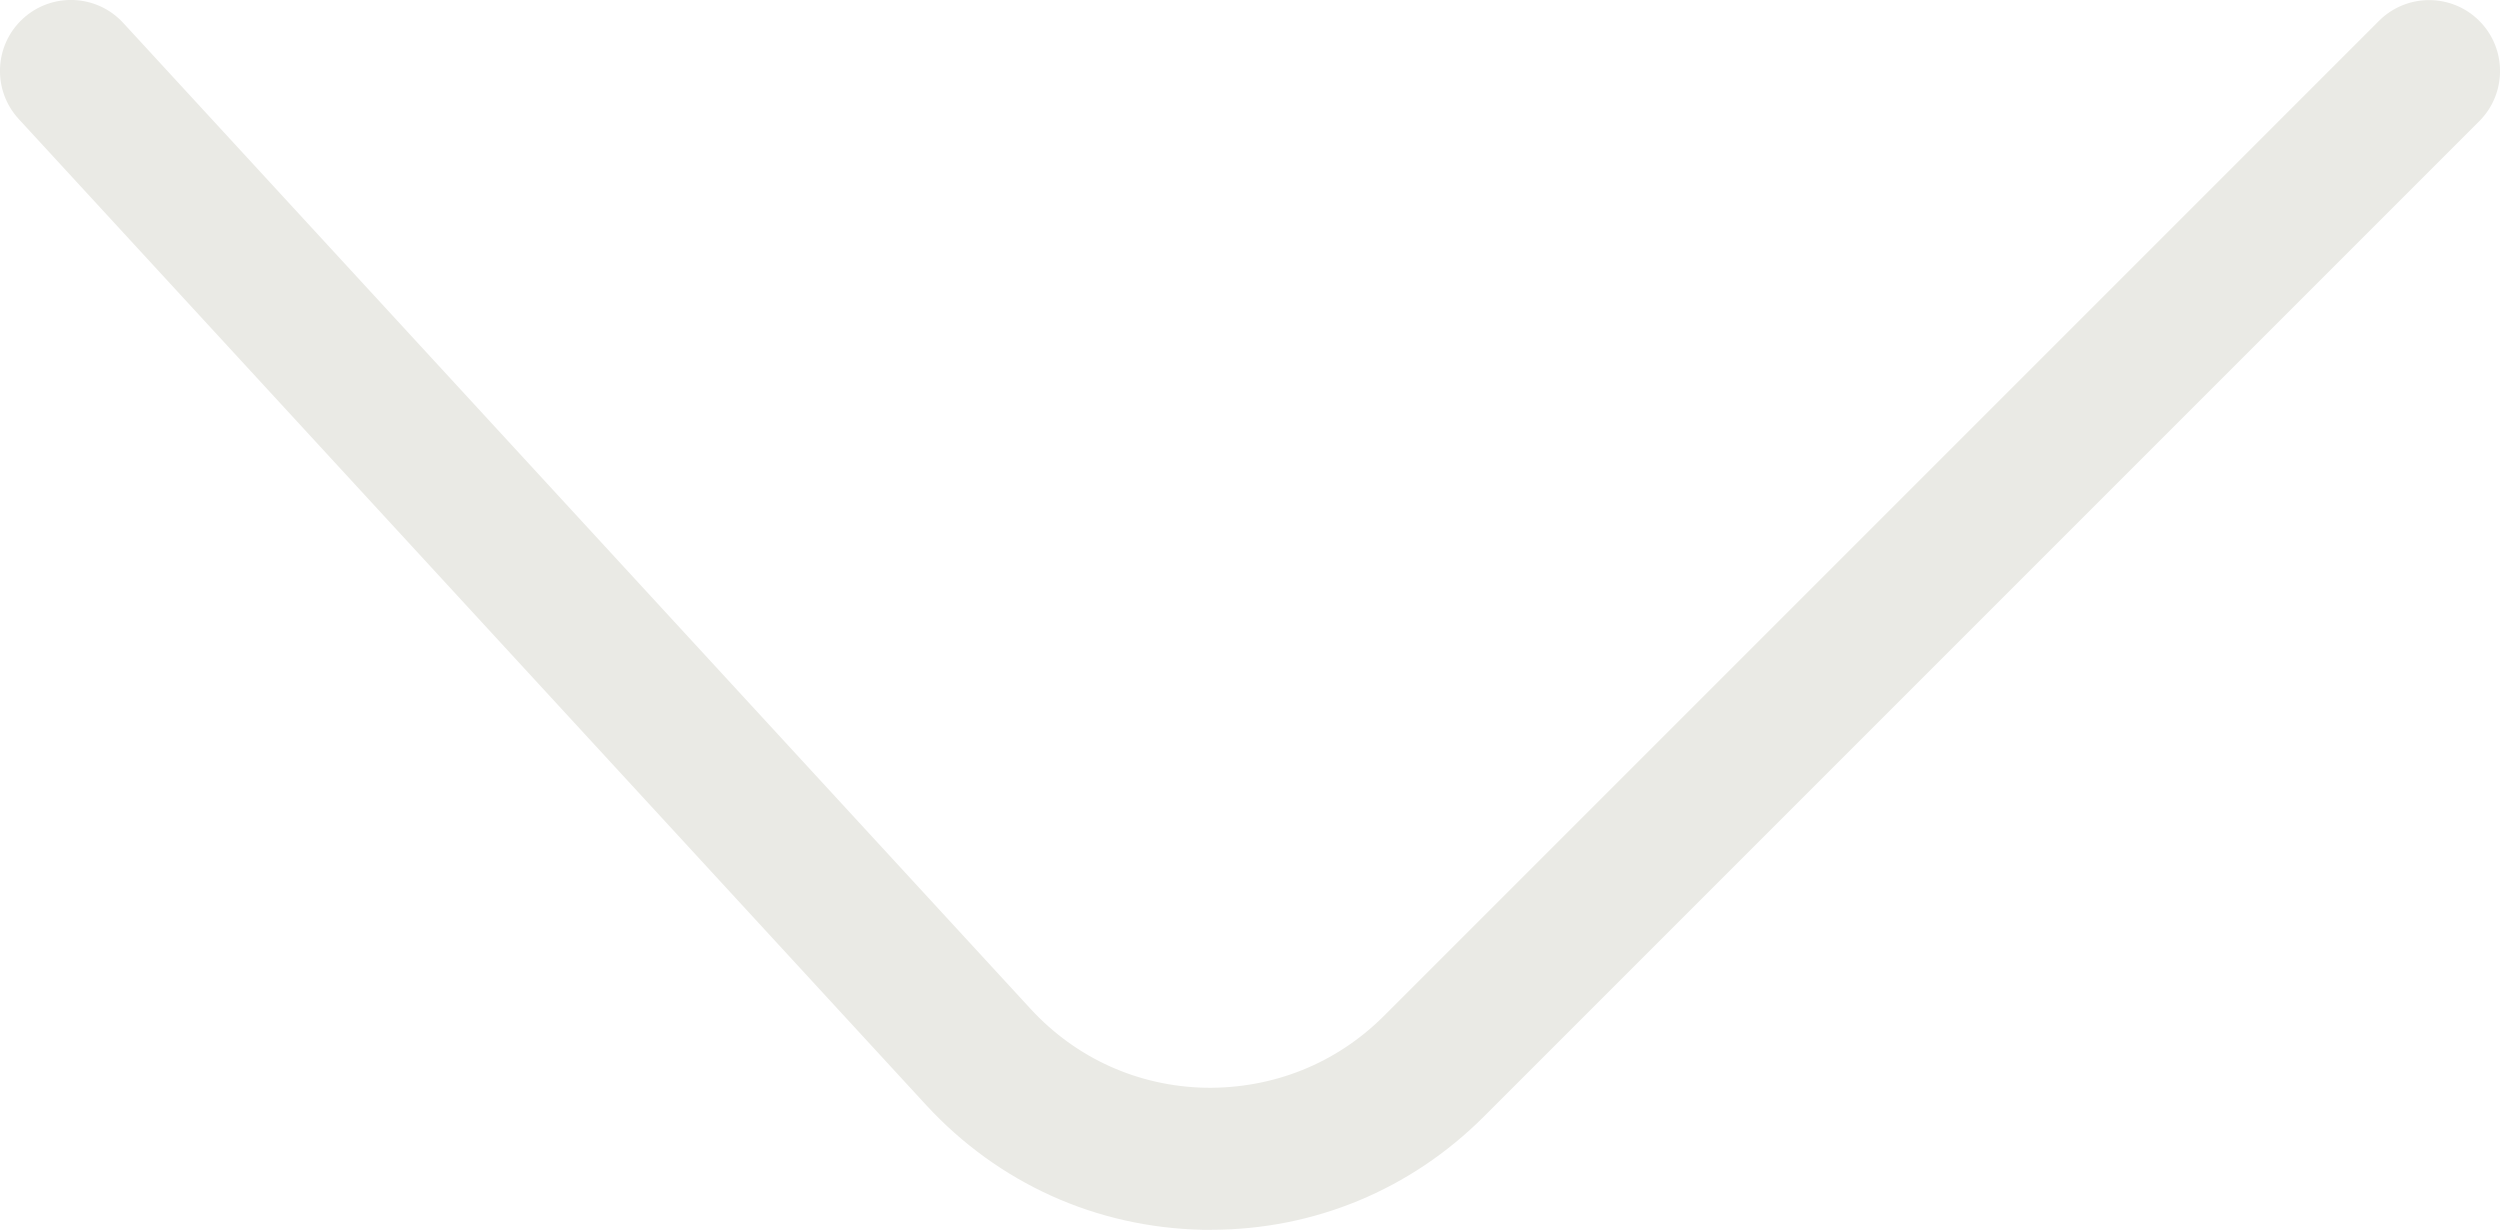 <?xml version="1.0" encoding="UTF-8"?> <svg xmlns="http://www.w3.org/2000/svg" id="Layer_2" data-name="Layer 2" viewBox="0 0 176.21 86.68"><defs><style> .cls-1 { fill: #eaeae5; } </style></defs><g id="Layer_1-2" data-name="Layer 1"><path class="cls-1" d="m85.34,86.68c-.2,0-.39,0-.58,0-7.49-.16-14.4-3.28-19.48-8.79L1.32,8.39C-.55,6.36-.42,3.19,1.61,1.32c2.03-1.87,5.2-1.74,7.07.29l63.96,69.5c3.21,3.49,7.59,5.46,12.33,5.56,4.74.07,9.19-1.69,12.55-5.04L167.68,1.47c1.95-1.95,5.12-1.95,7.07,0,1.95,1.95,1.95,5.12,0,7.07l-70.16,70.16c-5.16,5.16-11.97,7.98-19.24,7.98Z"></path></g></svg> 